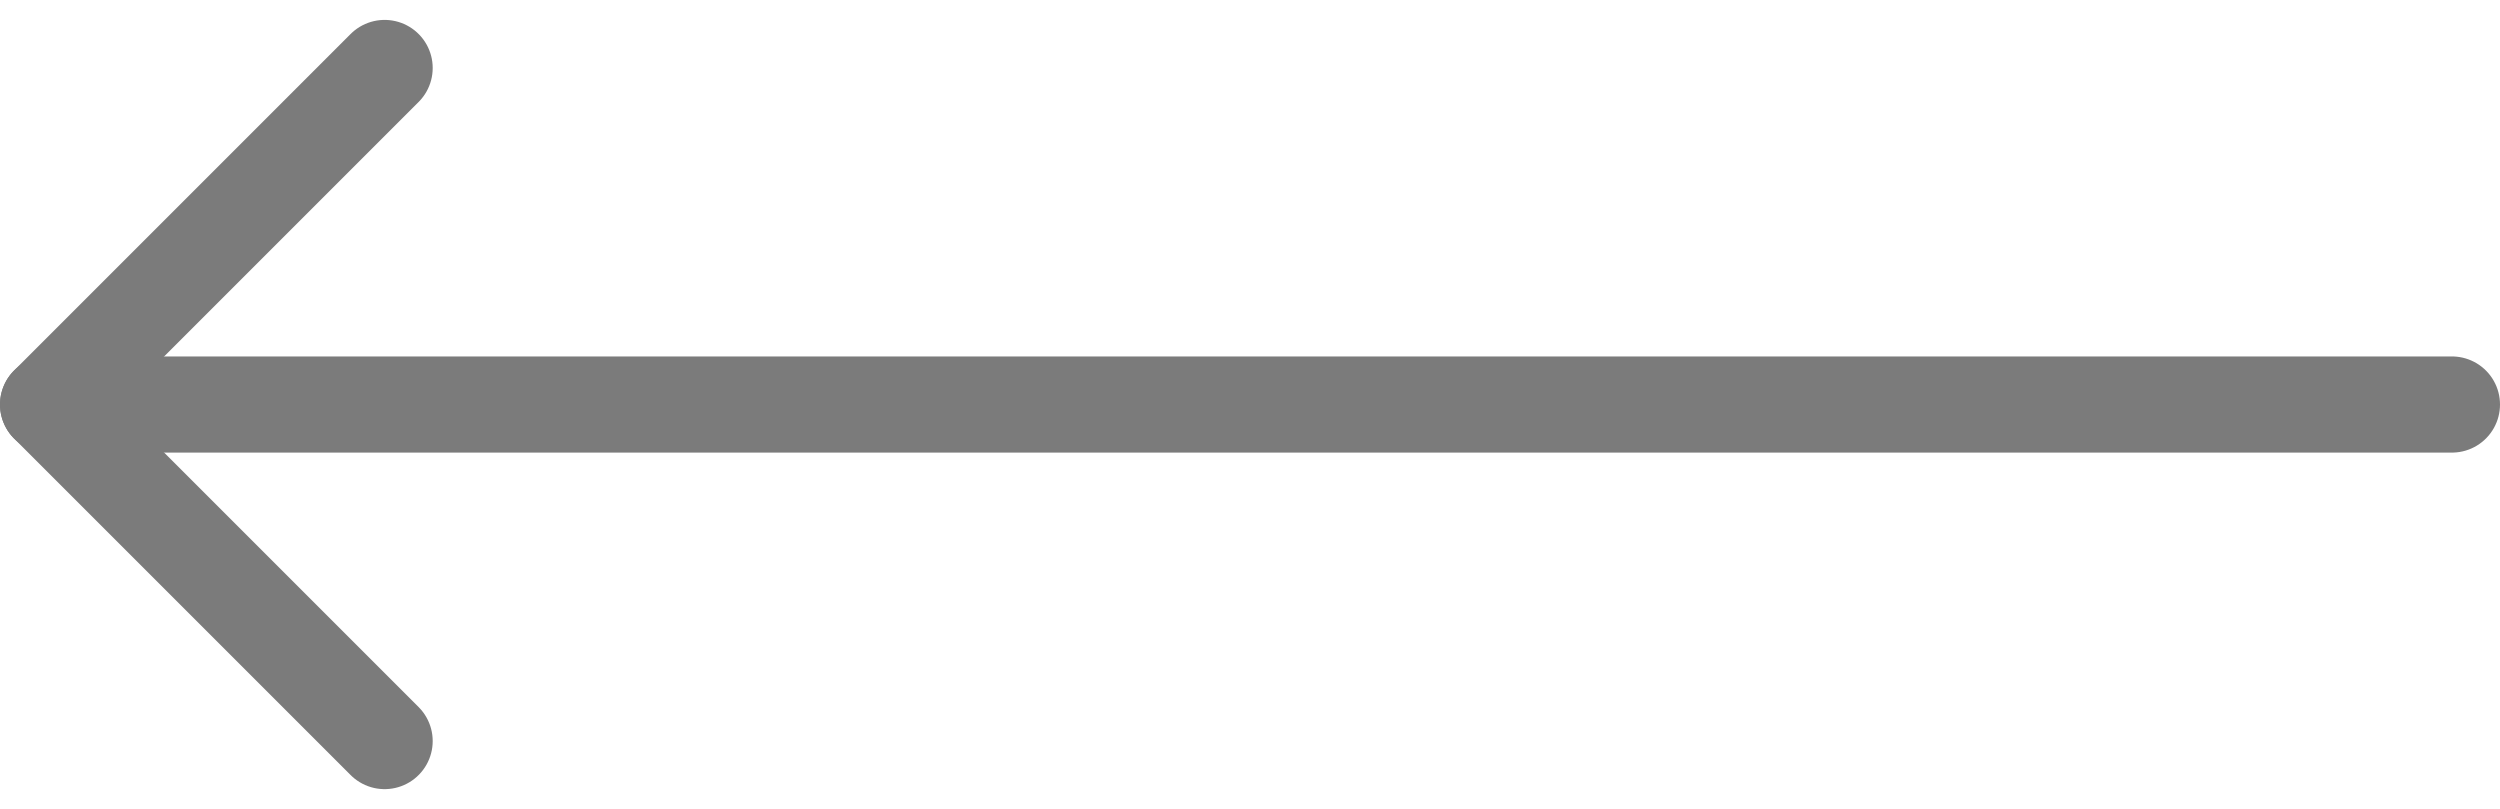 <svg xmlns="http://www.w3.org/2000/svg" width="52" height="16.828" viewBox="0 0 52 16.828">
  <g id="arrow-left" transform="translate(1 1.414)">
    <line id="Line_9632" data-name="Line 9632" x1="50" transform="translate(0 7)" fill="none" stroke="#7b7b7b" stroke-linecap="round" stroke-linejoin="round" stroke-width="2"/>
    <path id="Path_33818" data-name="Path 33818" d="M19,5l-7,7,7,7" transform="translate(-12 -5)" fill="none" stroke="#7b7b7b" stroke-linecap="round" stroke-linejoin="round" stroke-width="2"/>
  </g>
</svg>
